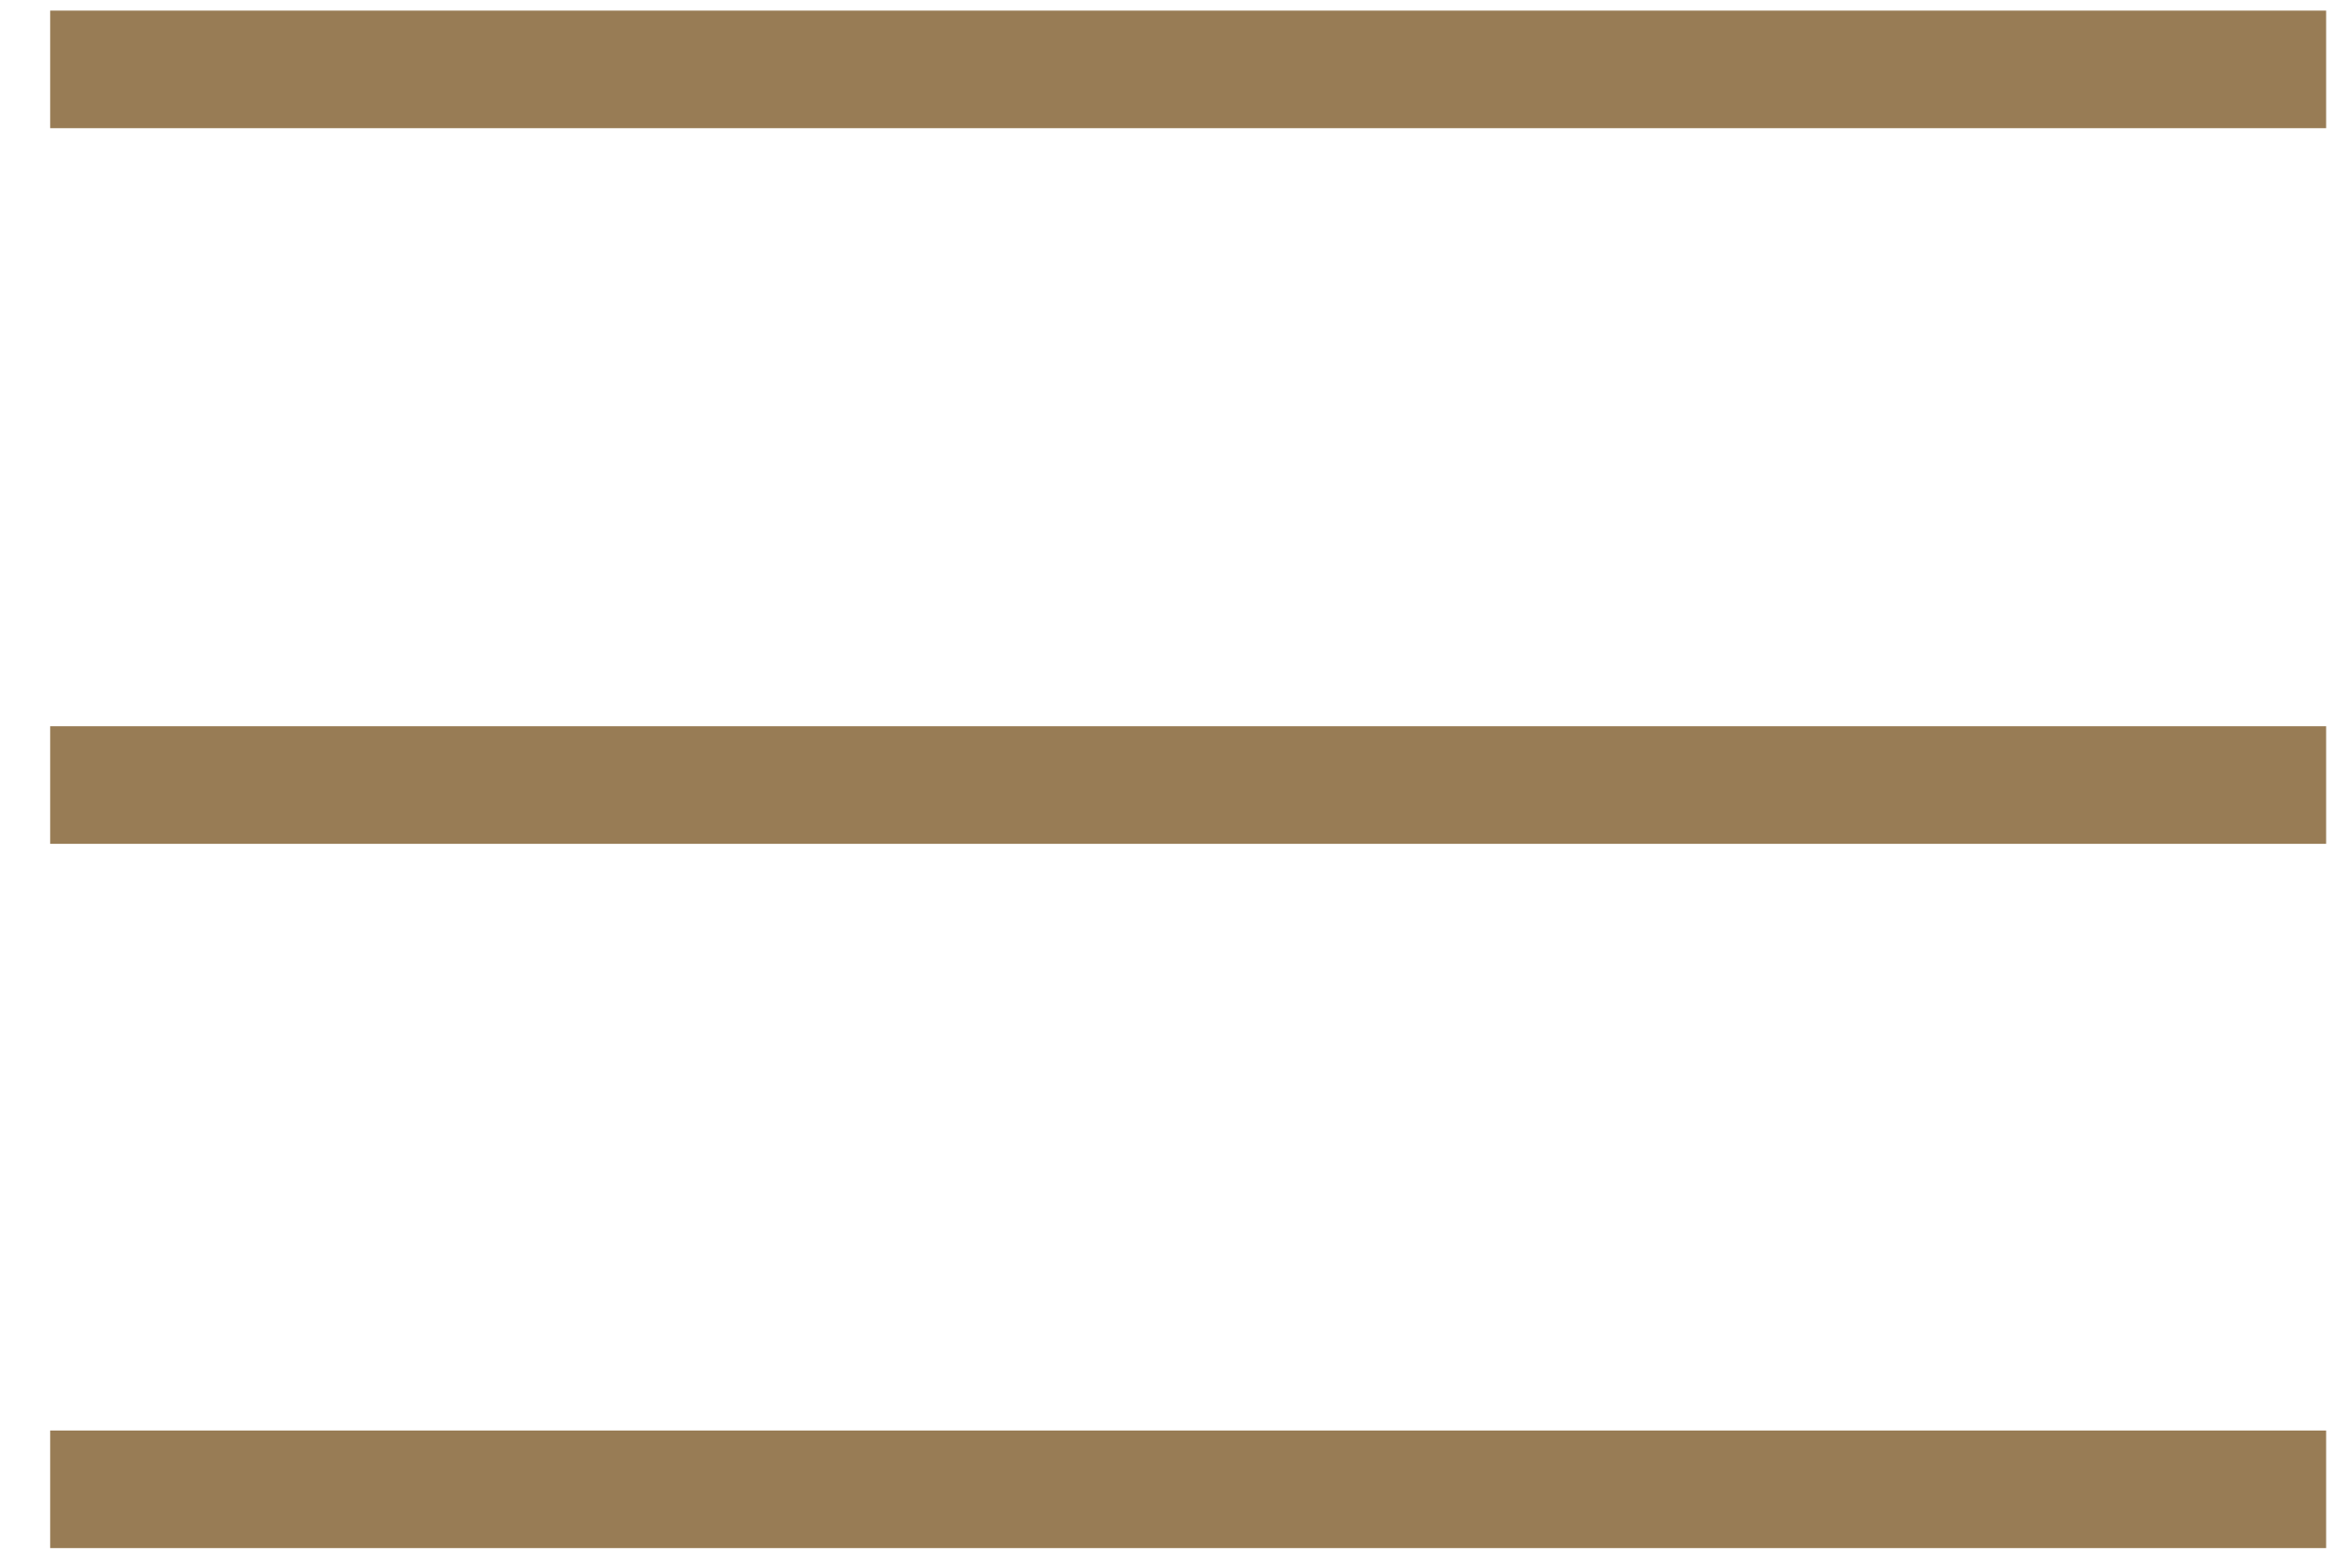 <svg width="45" height="30" viewBox="0 0 45 30" fill="none" xmlns="http://www.w3.org/2000/svg">
<path d="M0.96 1.328H44.505" stroke="#987C55" stroke-width="2.25" stroke-miterlimit="10"/>
<path d="M0.96 15.023H44.505" stroke="#987C55" stroke-width="2.25" stroke-miterlimit="10"/>
<path d="M0.96 28.5H44.505" stroke="#987C55" stroke-width="2.25" stroke-miterlimit="10"/>
</svg>
